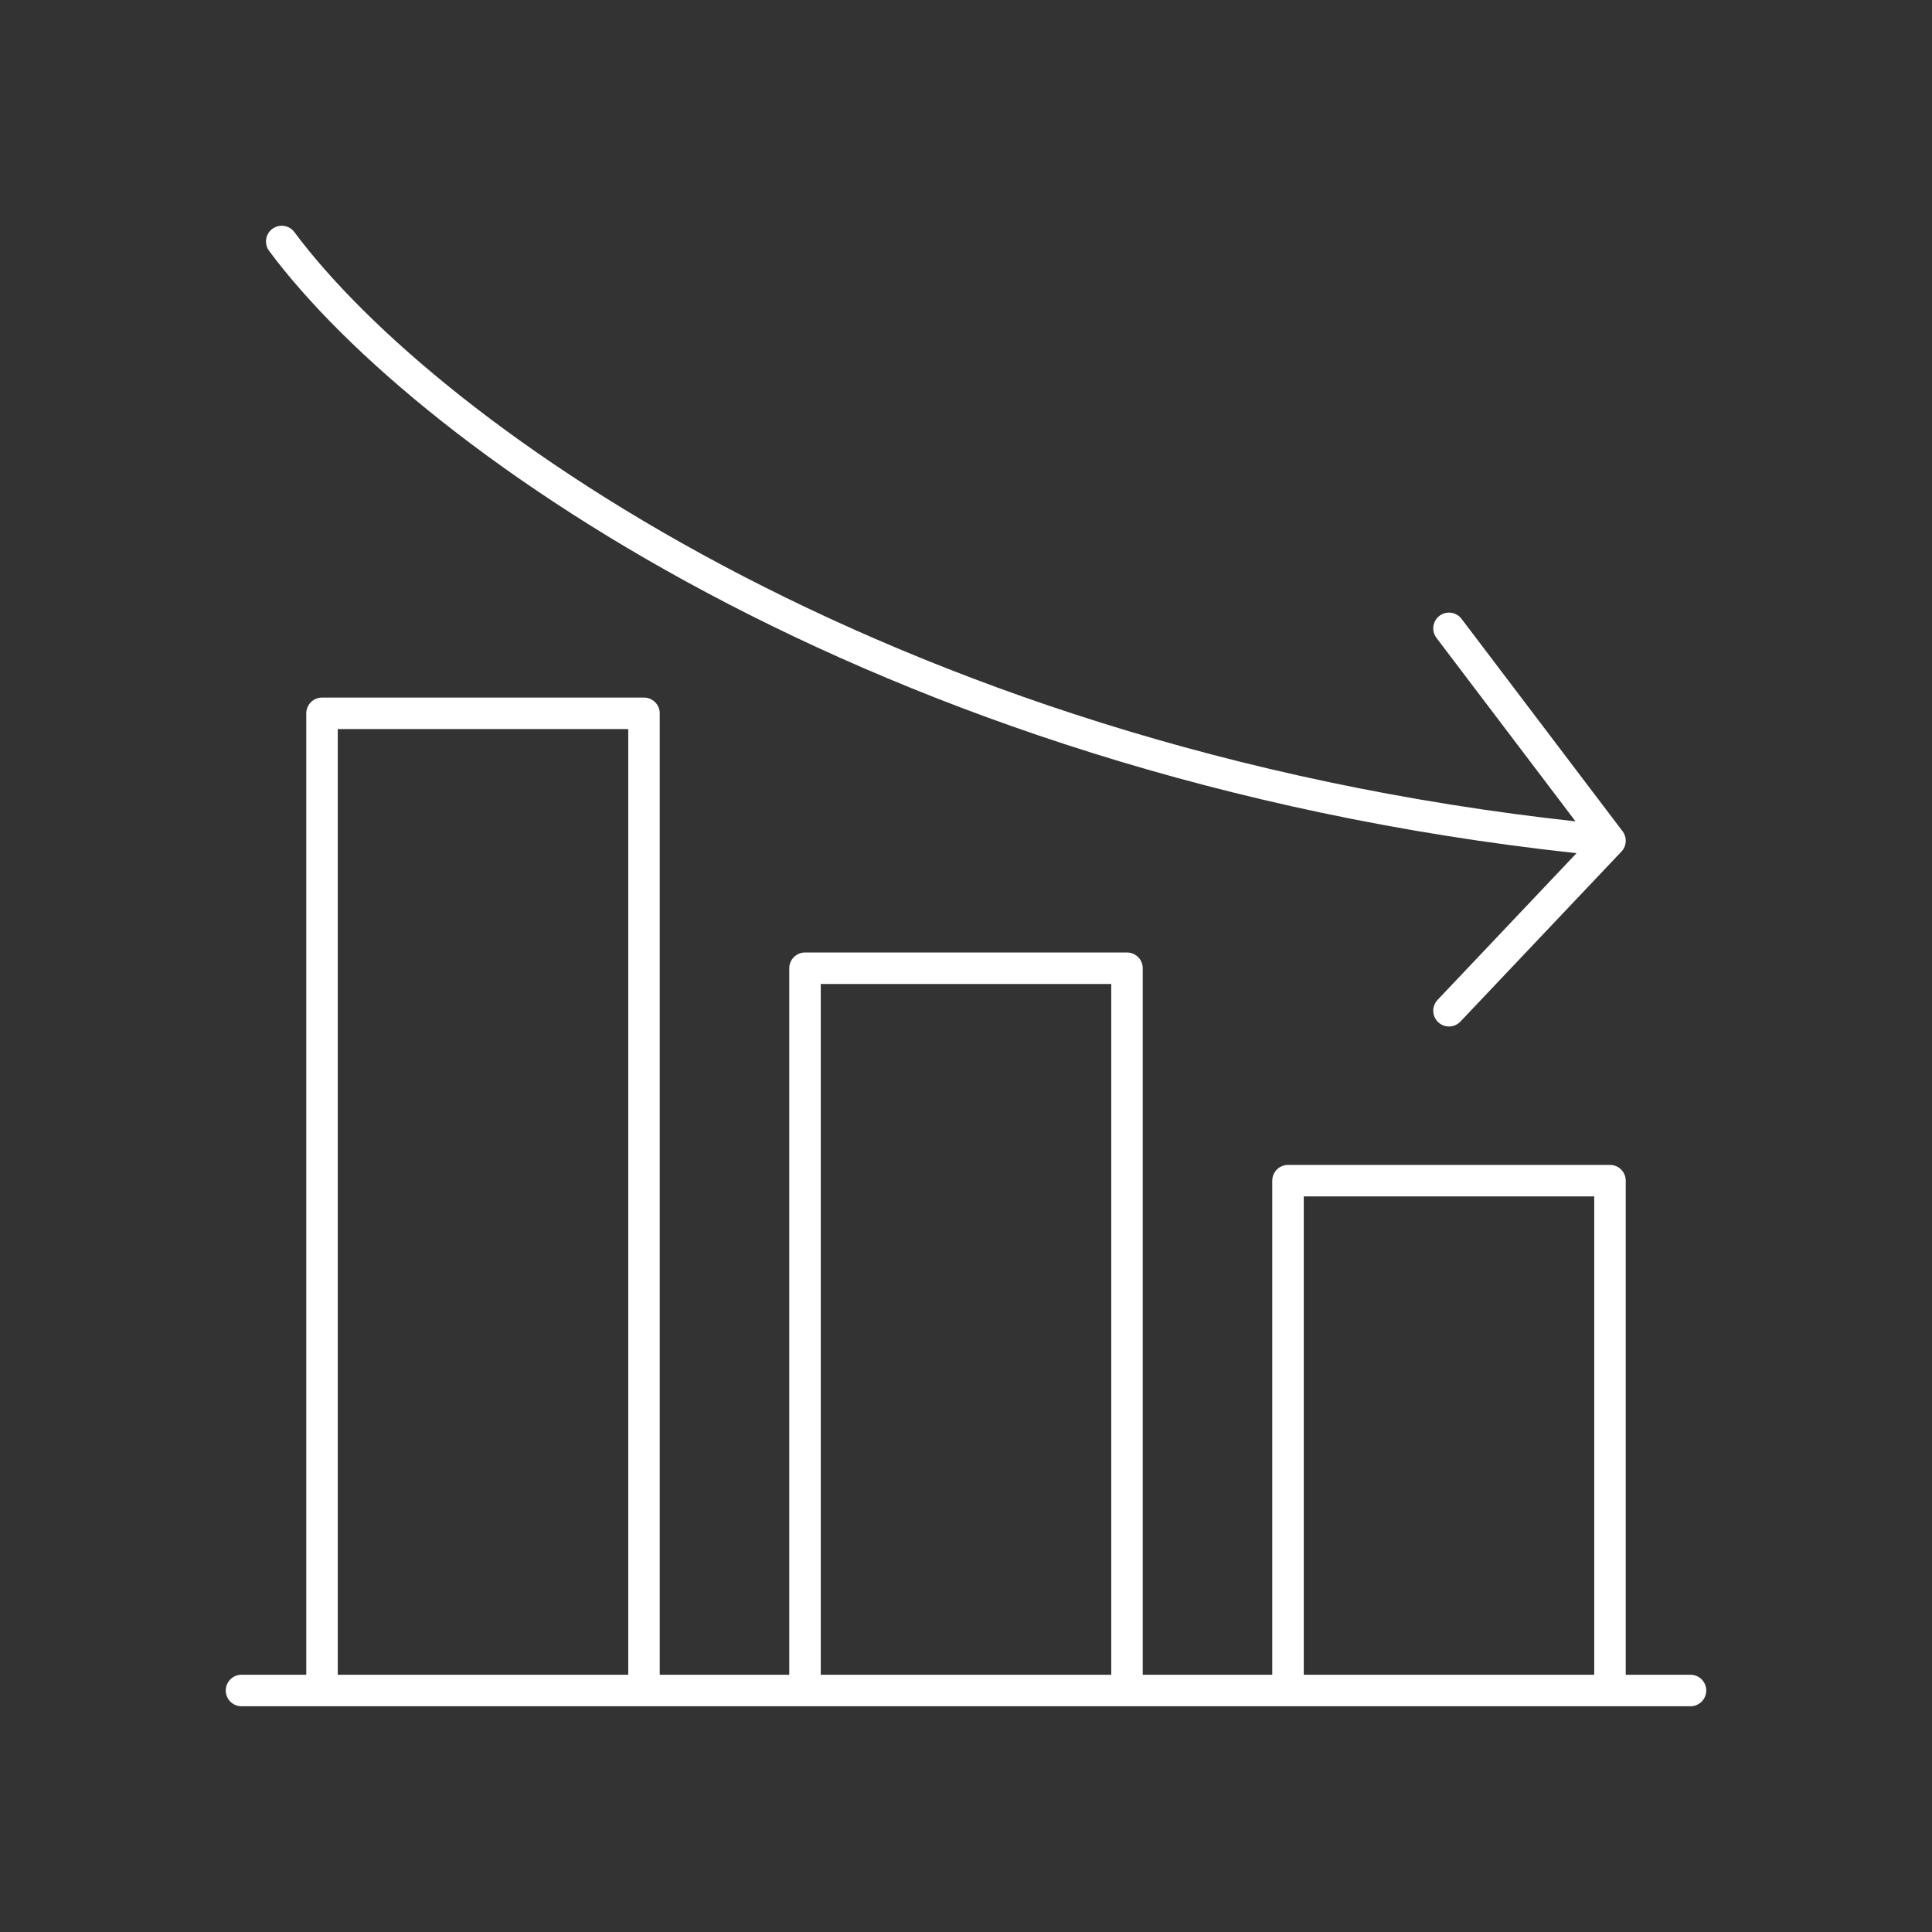 <svg width="46" height="46" viewBox="0 0 46 46" fill="none" xmlns="http://www.w3.org/2000/svg">
<rect x="0" y="0" width="46" height="46" fill="#333333" stroke="none"/>
<path d="M5.75 40.25H7.667M40.25 40.25H38.333M38.333 40.25V28.111H30.667V40.25M38.333 40.25H30.667M30.667 40.25H26.833M26.833 40.25V23.053H19.167V40.25M26.833 40.25H19.167M19.167 40.25H15.333M15.333 40.25V16.984H7.667V40.25M15.333 40.25H7.667M6.708 5.75C10.222 10.471 21.467 18.4 38.333 20.018M38.333 20.018L34.5 14.961M38.333 20.018L34.5 24.065" stroke="white" stroke-width="0.75" stroke-linecap="round" stroke-linejoin="round"/>
</svg>

